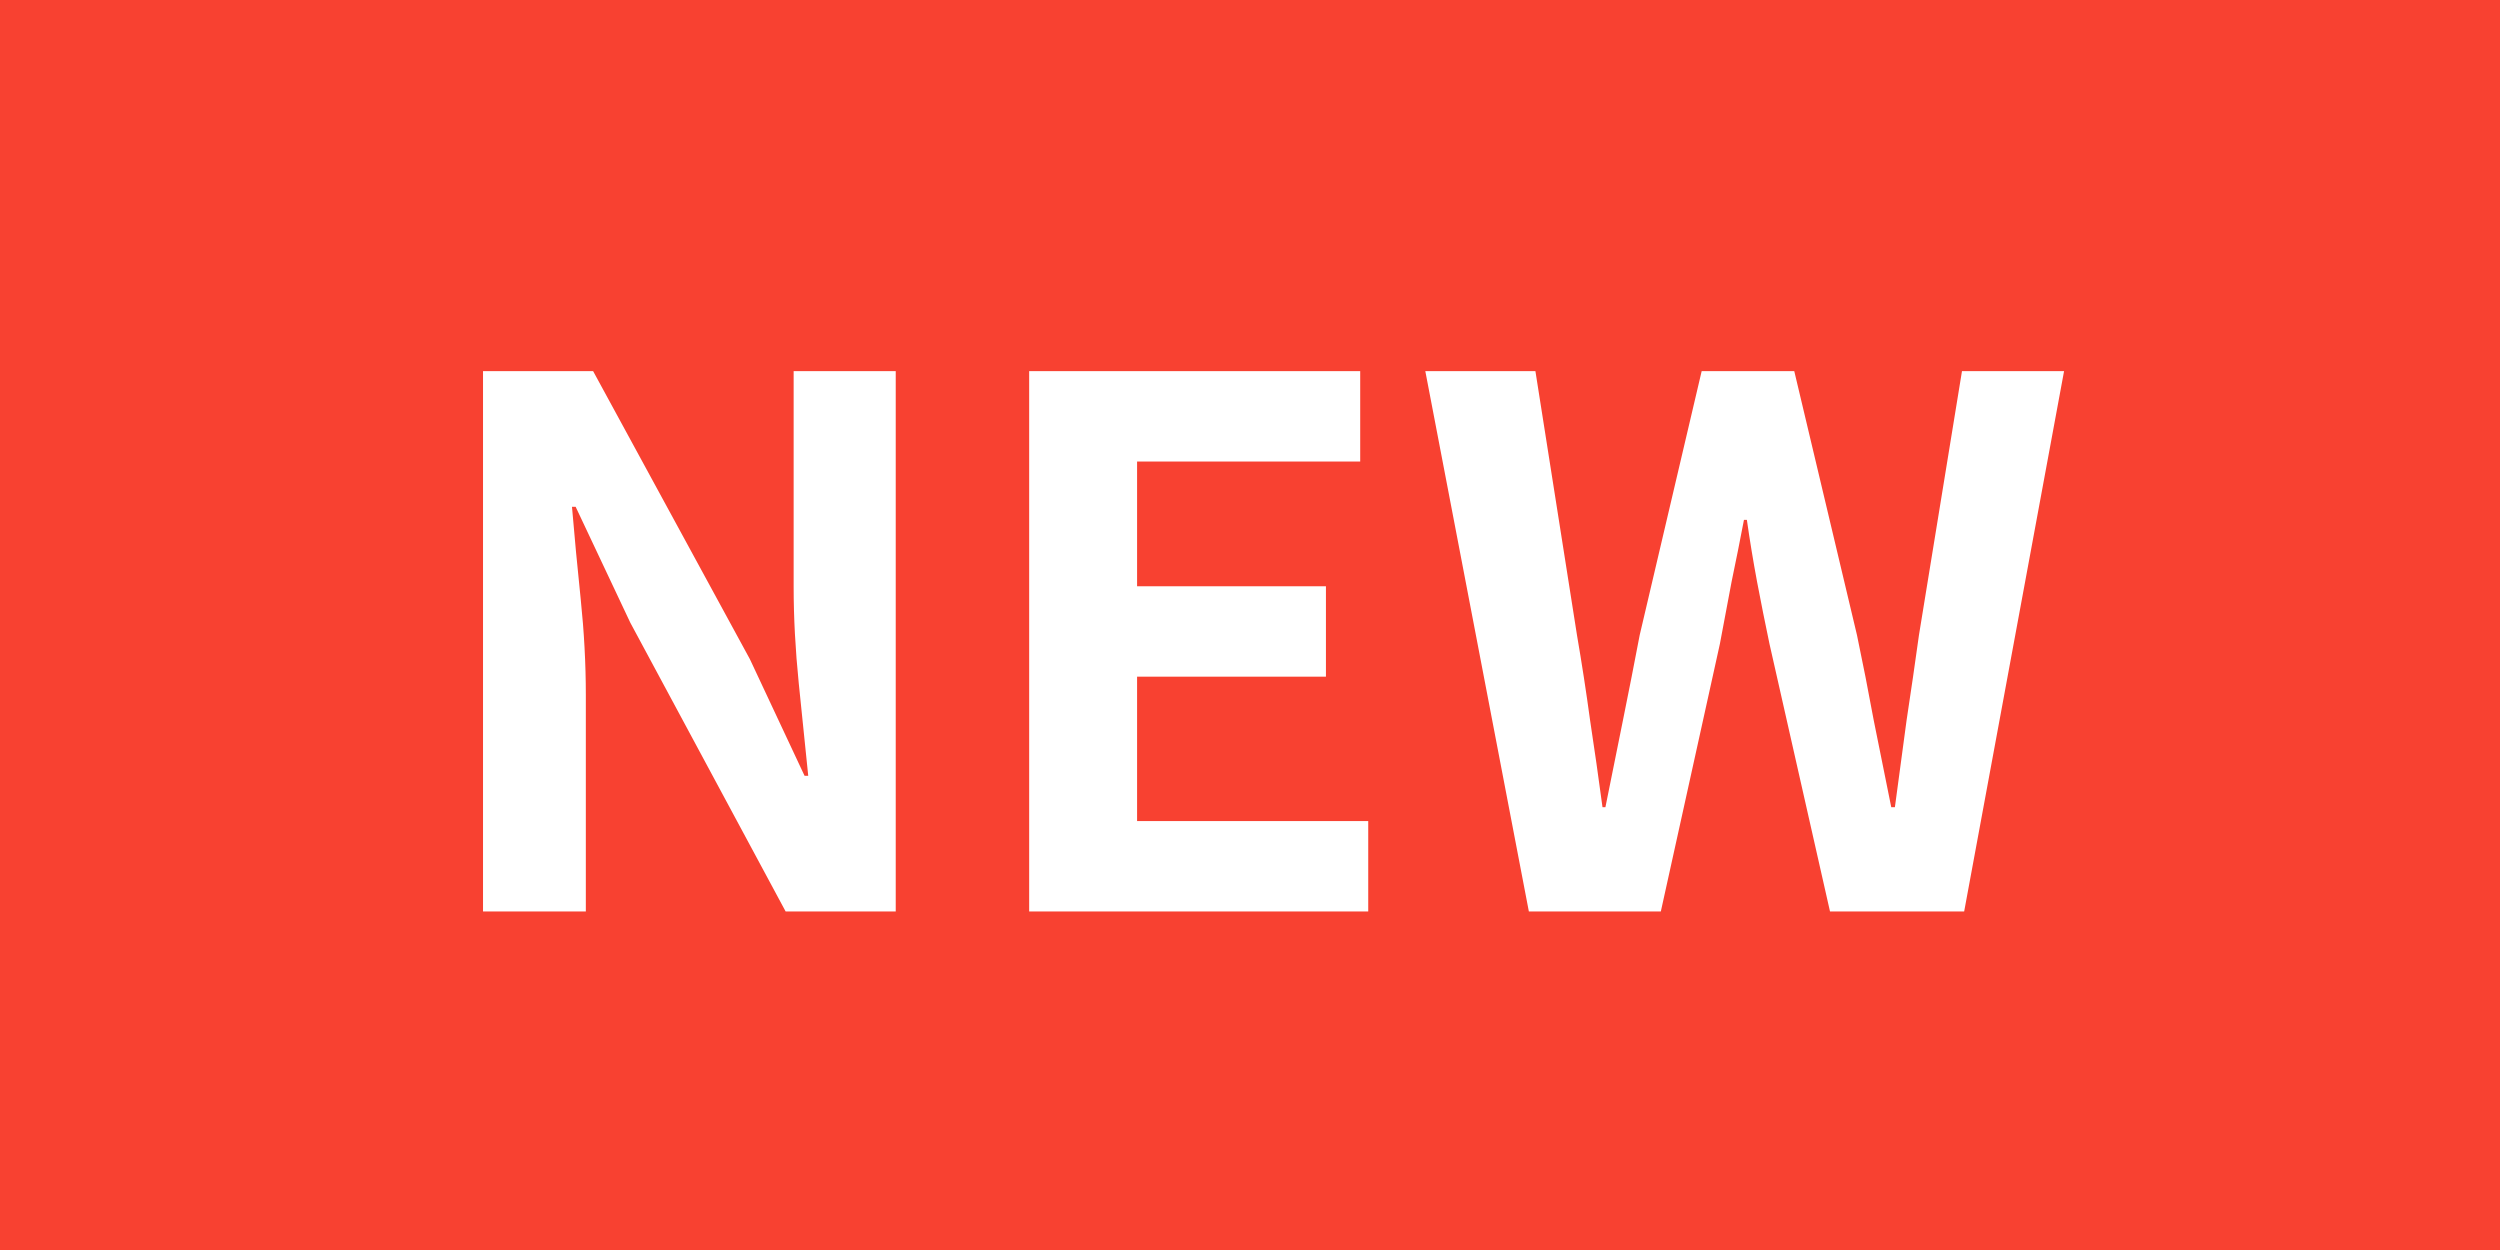 <svg width="48" height="24" viewBox="0 0 48 24" fill="none" xmlns="http://www.w3.org/2000/svg">
<rect width="48" height="24" fill="#F84131"/>
<path d="M9.274 17.5V7.126H11.388L14.398 12.656L15.448 14.896H15.518C15.462 14.355 15.401 13.762 15.336 13.118C15.271 12.474 15.238 11.858 15.238 11.27V7.126H17.198V17.5H15.084L12.102 11.956L11.052 9.73H10.982C11.029 10.29 11.085 10.883 11.15 11.508C11.215 12.133 11.248 12.745 11.248 13.342V17.5H9.274ZM19.76 17.5V7.126H26.116V8.862H21.832V11.256H25.458V12.992H21.832V15.764H26.27V17.5H19.76ZM29.354 17.5L27.366 7.126H29.48L30.278 12.194C30.371 12.735 30.455 13.281 30.53 13.832C30.614 14.383 30.693 14.938 30.768 15.498H30.824C30.936 14.938 31.048 14.383 31.16 13.832C31.272 13.281 31.379 12.735 31.482 12.194L32.672 7.126H34.45L35.654 12.194C35.766 12.726 35.873 13.272 35.976 13.832C36.088 14.383 36.2 14.938 36.312 15.498H36.382C36.456 14.938 36.531 14.383 36.606 13.832C36.69 13.281 36.769 12.735 36.844 12.194L37.67 7.126H39.63L37.712 17.5H35.136L33.974 12.362C33.89 11.961 33.81 11.564 33.736 11.172C33.661 10.771 33.596 10.374 33.54 9.982H33.484C33.409 10.374 33.33 10.771 33.246 11.172C33.171 11.564 33.096 11.961 33.022 12.362L31.888 17.5H29.354Z" fill="white"/>
</svg>
